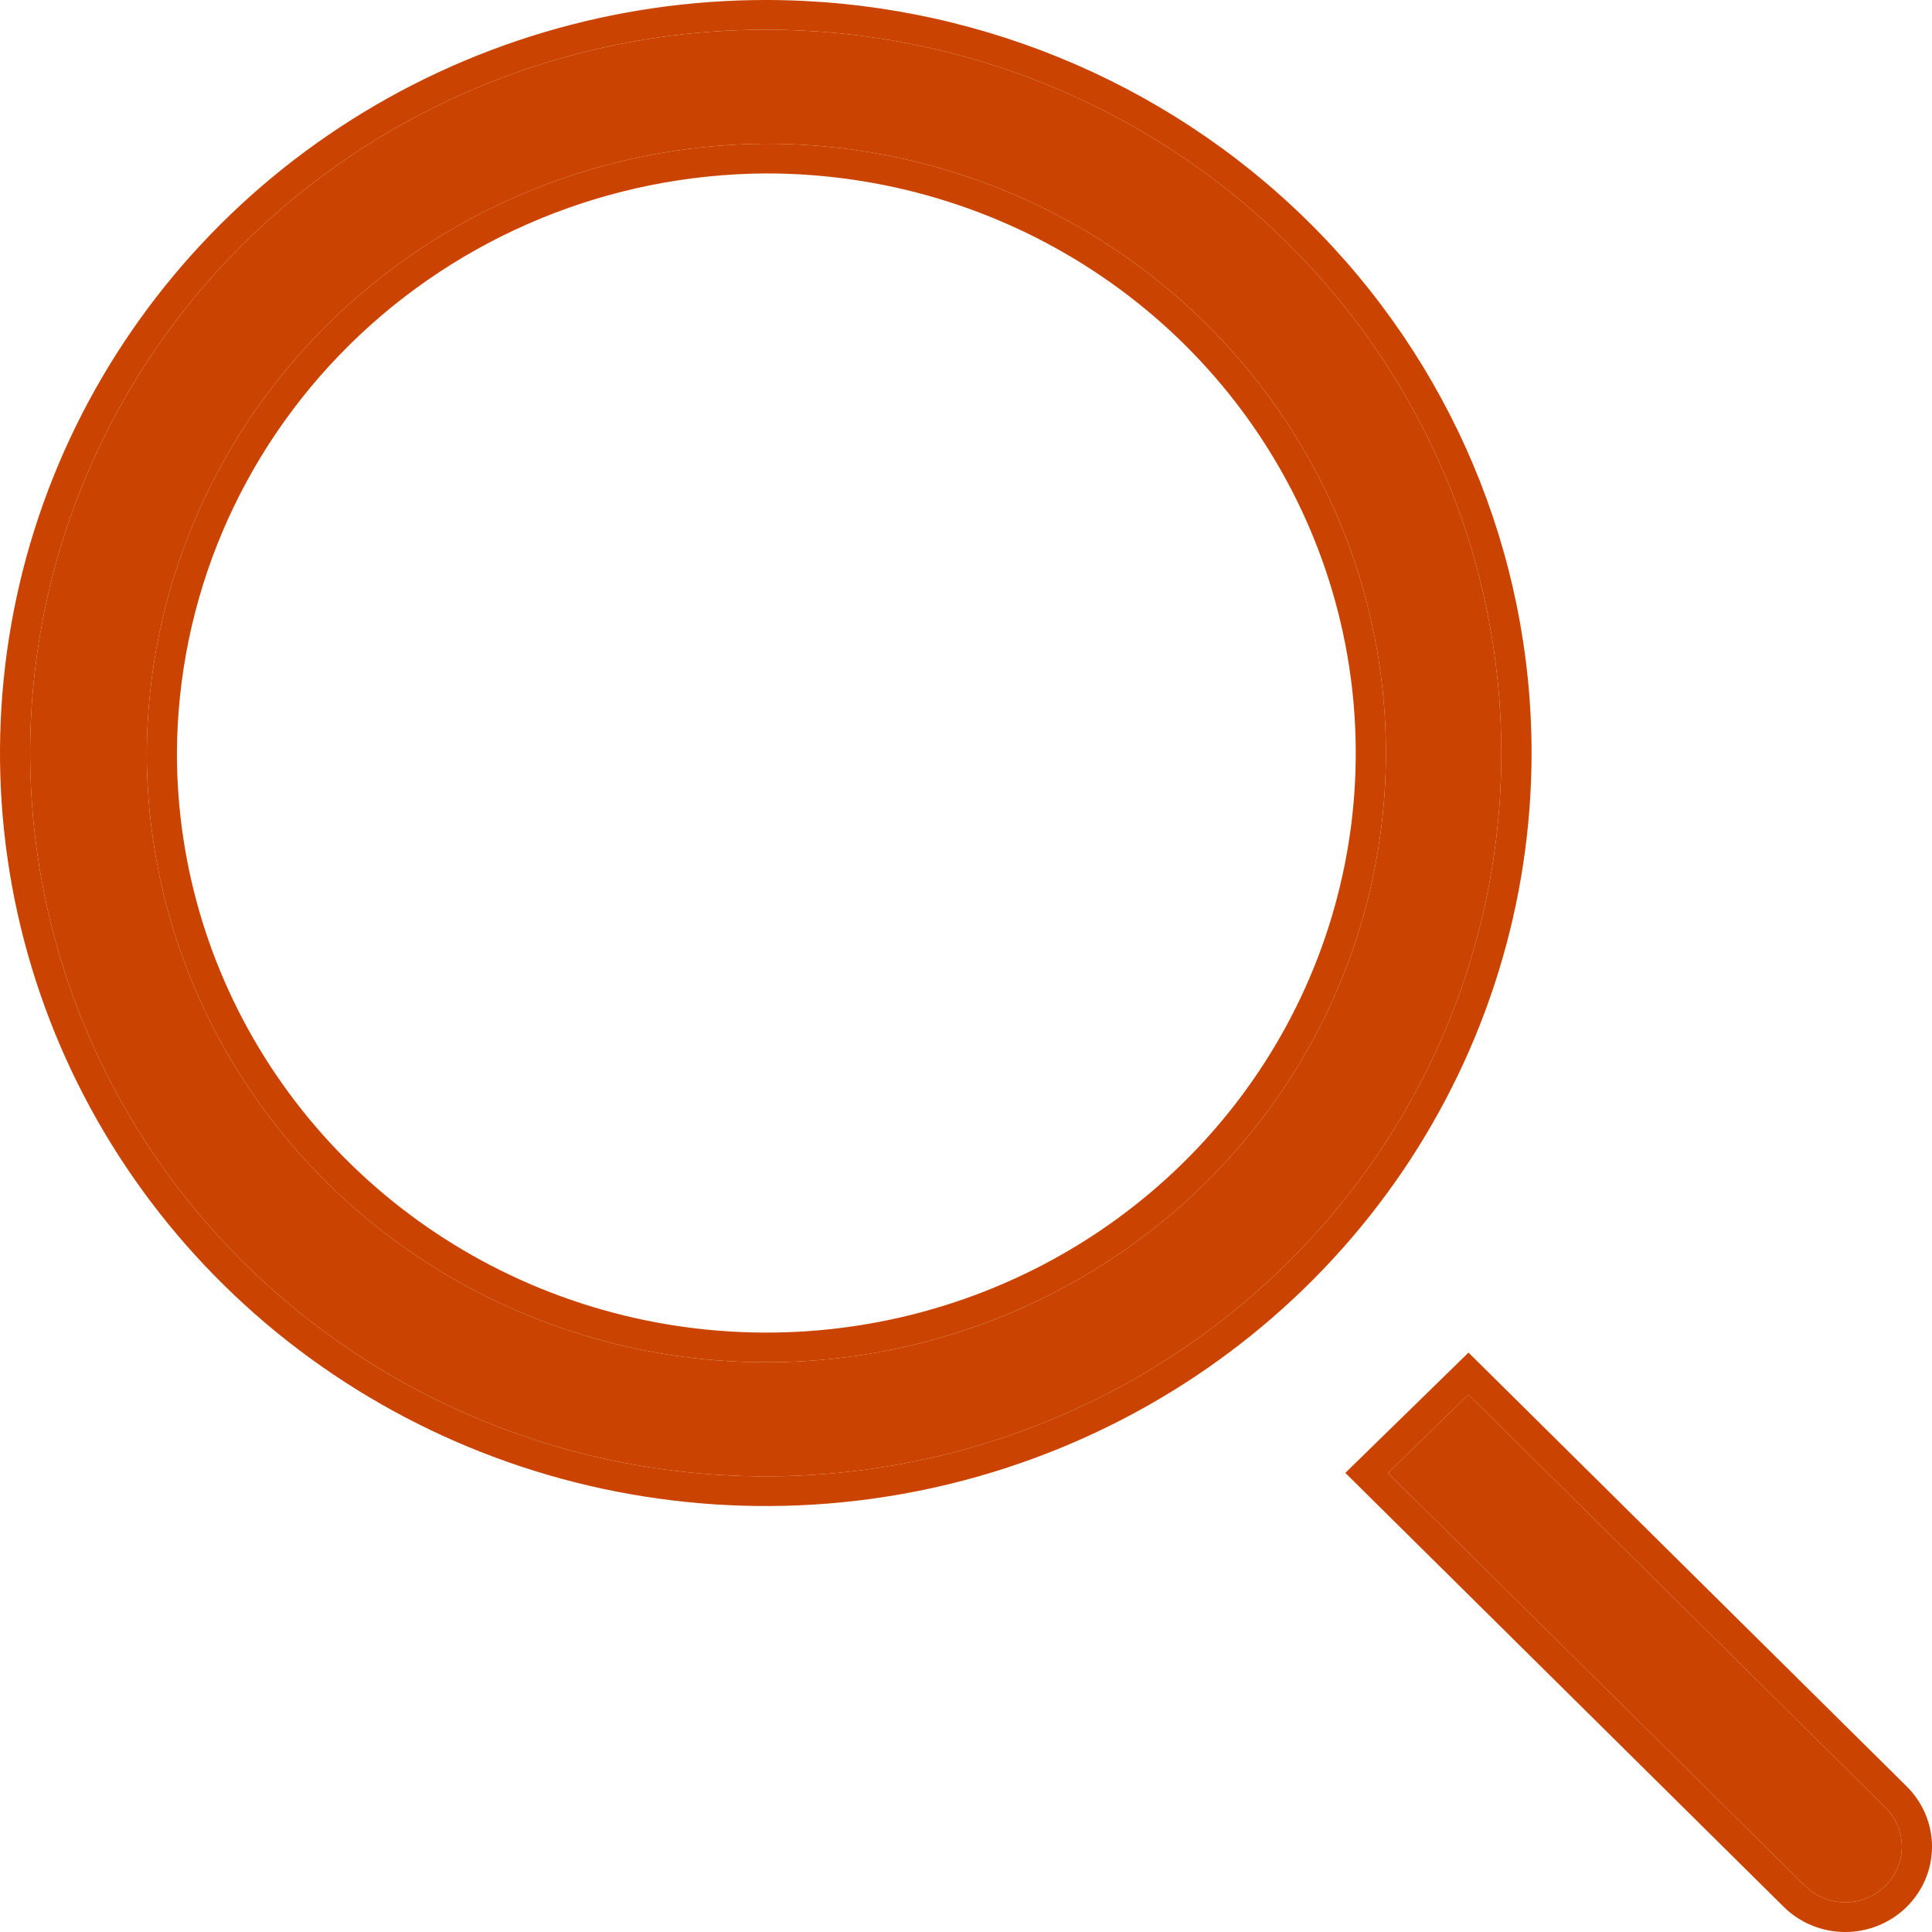 <svg width="30" height="30" viewBox="0 0 30 30" fill="none" xmlns="http://www.w3.org/2000/svg">
<path fill-rule="evenodd" clip-rule="evenodd" d="M17.238 3.822C15.655 2.784 13.794 2.23 11.891 2.232C9.344 2.246 6.906 3.247 5.106 5.019C3.306 6.79 2.29 9.189 2.279 11.693C2.279 13.564 2.843 15.394 3.901 16.95C4.958 18.506 6.461 19.718 8.22 20.434C9.978 21.15 11.913 21.337 13.78 20.971C15.646 20.605 17.361 19.703 18.706 18.38C20.051 17.056 20.967 15.369 21.337 13.533C21.707 11.697 21.515 9.795 20.786 8.066C20.056 6.338 18.822 4.861 17.238 3.822ZM5.545 2.354C7.423 1.119 9.632 0.461 11.891 0.461C14.92 0.461 17.826 1.644 19.968 3.751C22.11 5.857 23.313 8.714 23.313 11.693C23.313 13.914 22.643 16.086 21.388 17.933C20.133 19.78 18.349 21.22 16.262 22.07C14.175 22.92 11.878 23.142 9.662 22.709C7.447 22.276 5.411 21.206 3.814 19.635C2.217 18.064 1.129 16.063 0.688 13.884C0.247 11.705 0.473 9.447 1.338 7.394C2.203 5.342 3.667 3.588 5.545 2.354ZM22.801 21.655L29.276 28.066C29.358 28.146 29.422 28.242 29.466 28.347C29.509 28.452 29.532 28.564 29.532 28.678C29.531 28.791 29.508 28.904 29.463 29.008C29.419 29.113 29.354 29.208 29.272 29.288C29.19 29.368 29.093 29.431 28.986 29.475C28.879 29.518 28.765 29.54 28.649 29.539C28.534 29.539 28.419 29.516 28.313 29.472C28.206 29.428 28.11 29.364 28.029 29.284L21.553 22.873L22.801 21.655Z" fill="#CA4300"/>
<path fill-rule="evenodd" clip-rule="evenodd" d="M29.609 27.741C29.733 27.864 29.832 28.011 29.899 28.172C29.966 28.333 30.001 28.505 30 28.68C29.999 28.854 29.964 29.026 29.896 29.186L29.463 29.008C29.508 28.904 29.531 28.791 29.532 28.678C29.532 28.564 29.509 28.452 29.466 28.347C29.422 28.242 29.358 28.146 29.276 28.066L22.801 21.655L21.553 22.873L28.029 29.284C28.11 29.364 28.206 29.428 28.313 29.472C28.419 29.516 28.534 29.539 28.649 29.539C28.765 29.54 28.879 29.518 28.986 29.475C29.093 29.431 29.19 29.368 29.272 29.288L29.602 29.615C29.476 29.738 29.327 29.835 29.164 29.901C29 29.967 28.825 30.001 28.648 30C28.471 29.999 28.296 29.965 28.132 29.897C27.969 29.83 27.821 29.732 27.696 29.608L20.89 22.871L22.803 21.003L29.609 27.741ZM29.272 29.288L29.602 29.615C29.727 29.492 29.827 29.347 29.896 29.186L29.463 29.008C29.419 29.113 29.354 29.208 29.272 29.288ZM16.978 4.205C15.473 3.218 13.703 2.691 11.892 2.693C9.47 2.706 7.15 3.659 5.438 5.344C3.725 7.03 2.758 9.311 2.747 11.694C2.747 13.474 3.284 15.214 4.29 16.694C5.296 18.174 6.726 19.328 8.399 20.009C10.072 20.689 11.913 20.867 13.688 20.519C15.464 20.171 17.095 19.313 18.374 18.054C19.654 16.794 20.525 15.19 20.877 13.444C21.23 11.697 21.047 9.887 20.353 8.243C19.659 6.598 18.485 5.193 16.978 4.205ZM2.279 11.693C2.29 9.189 3.306 6.79 5.106 5.019C6.906 3.247 9.344 2.246 11.891 2.232C13.794 2.23 15.655 2.784 17.238 3.822C18.822 4.861 20.056 6.338 20.786 8.066C21.515 9.795 21.707 11.697 21.337 13.533C20.967 15.369 20.051 17.056 18.706 18.38C17.361 19.703 15.646 20.605 13.78 20.971C11.913 21.337 9.978 21.15 8.22 20.434C6.461 19.718 4.958 18.506 3.901 16.95C2.843 15.394 2.279 13.564 2.279 11.693ZM5.285 1.971C7.24 0.686 9.539 0 11.891 0C15.044 0 18.069 1.232 20.299 3.425C22.529 5.618 23.782 8.592 23.782 11.693C23.782 14.005 23.084 16.266 21.778 18.189C20.471 20.112 18.614 21.61 16.441 22.495C14.268 23.381 11.878 23.612 9.571 23.161C7.264 22.71 5.146 21.596 3.483 19.961C1.82 18.326 0.687 16.242 0.228 13.974C-0.23 11.706 0.005 9.355 0.905 7.218C1.805 5.082 3.329 3.255 5.285 1.971ZM11.891 0.461C9.632 0.461 7.423 1.119 5.545 2.354C3.667 3.588 2.203 5.342 1.338 7.394C0.473 9.447 0.247 11.705 0.688 13.884C1.129 16.063 2.217 18.064 3.814 19.635C5.411 21.206 7.447 22.276 9.662 22.709C11.878 23.142 14.175 22.92 16.262 22.07C18.349 21.22 20.133 19.78 21.388 17.933C22.643 16.086 23.313 13.914 23.313 11.693C23.313 8.714 22.11 5.857 19.968 3.751C17.826 1.644 14.92 0.461 11.891 0.461Z" fill="#CA4300"/>
</svg>
